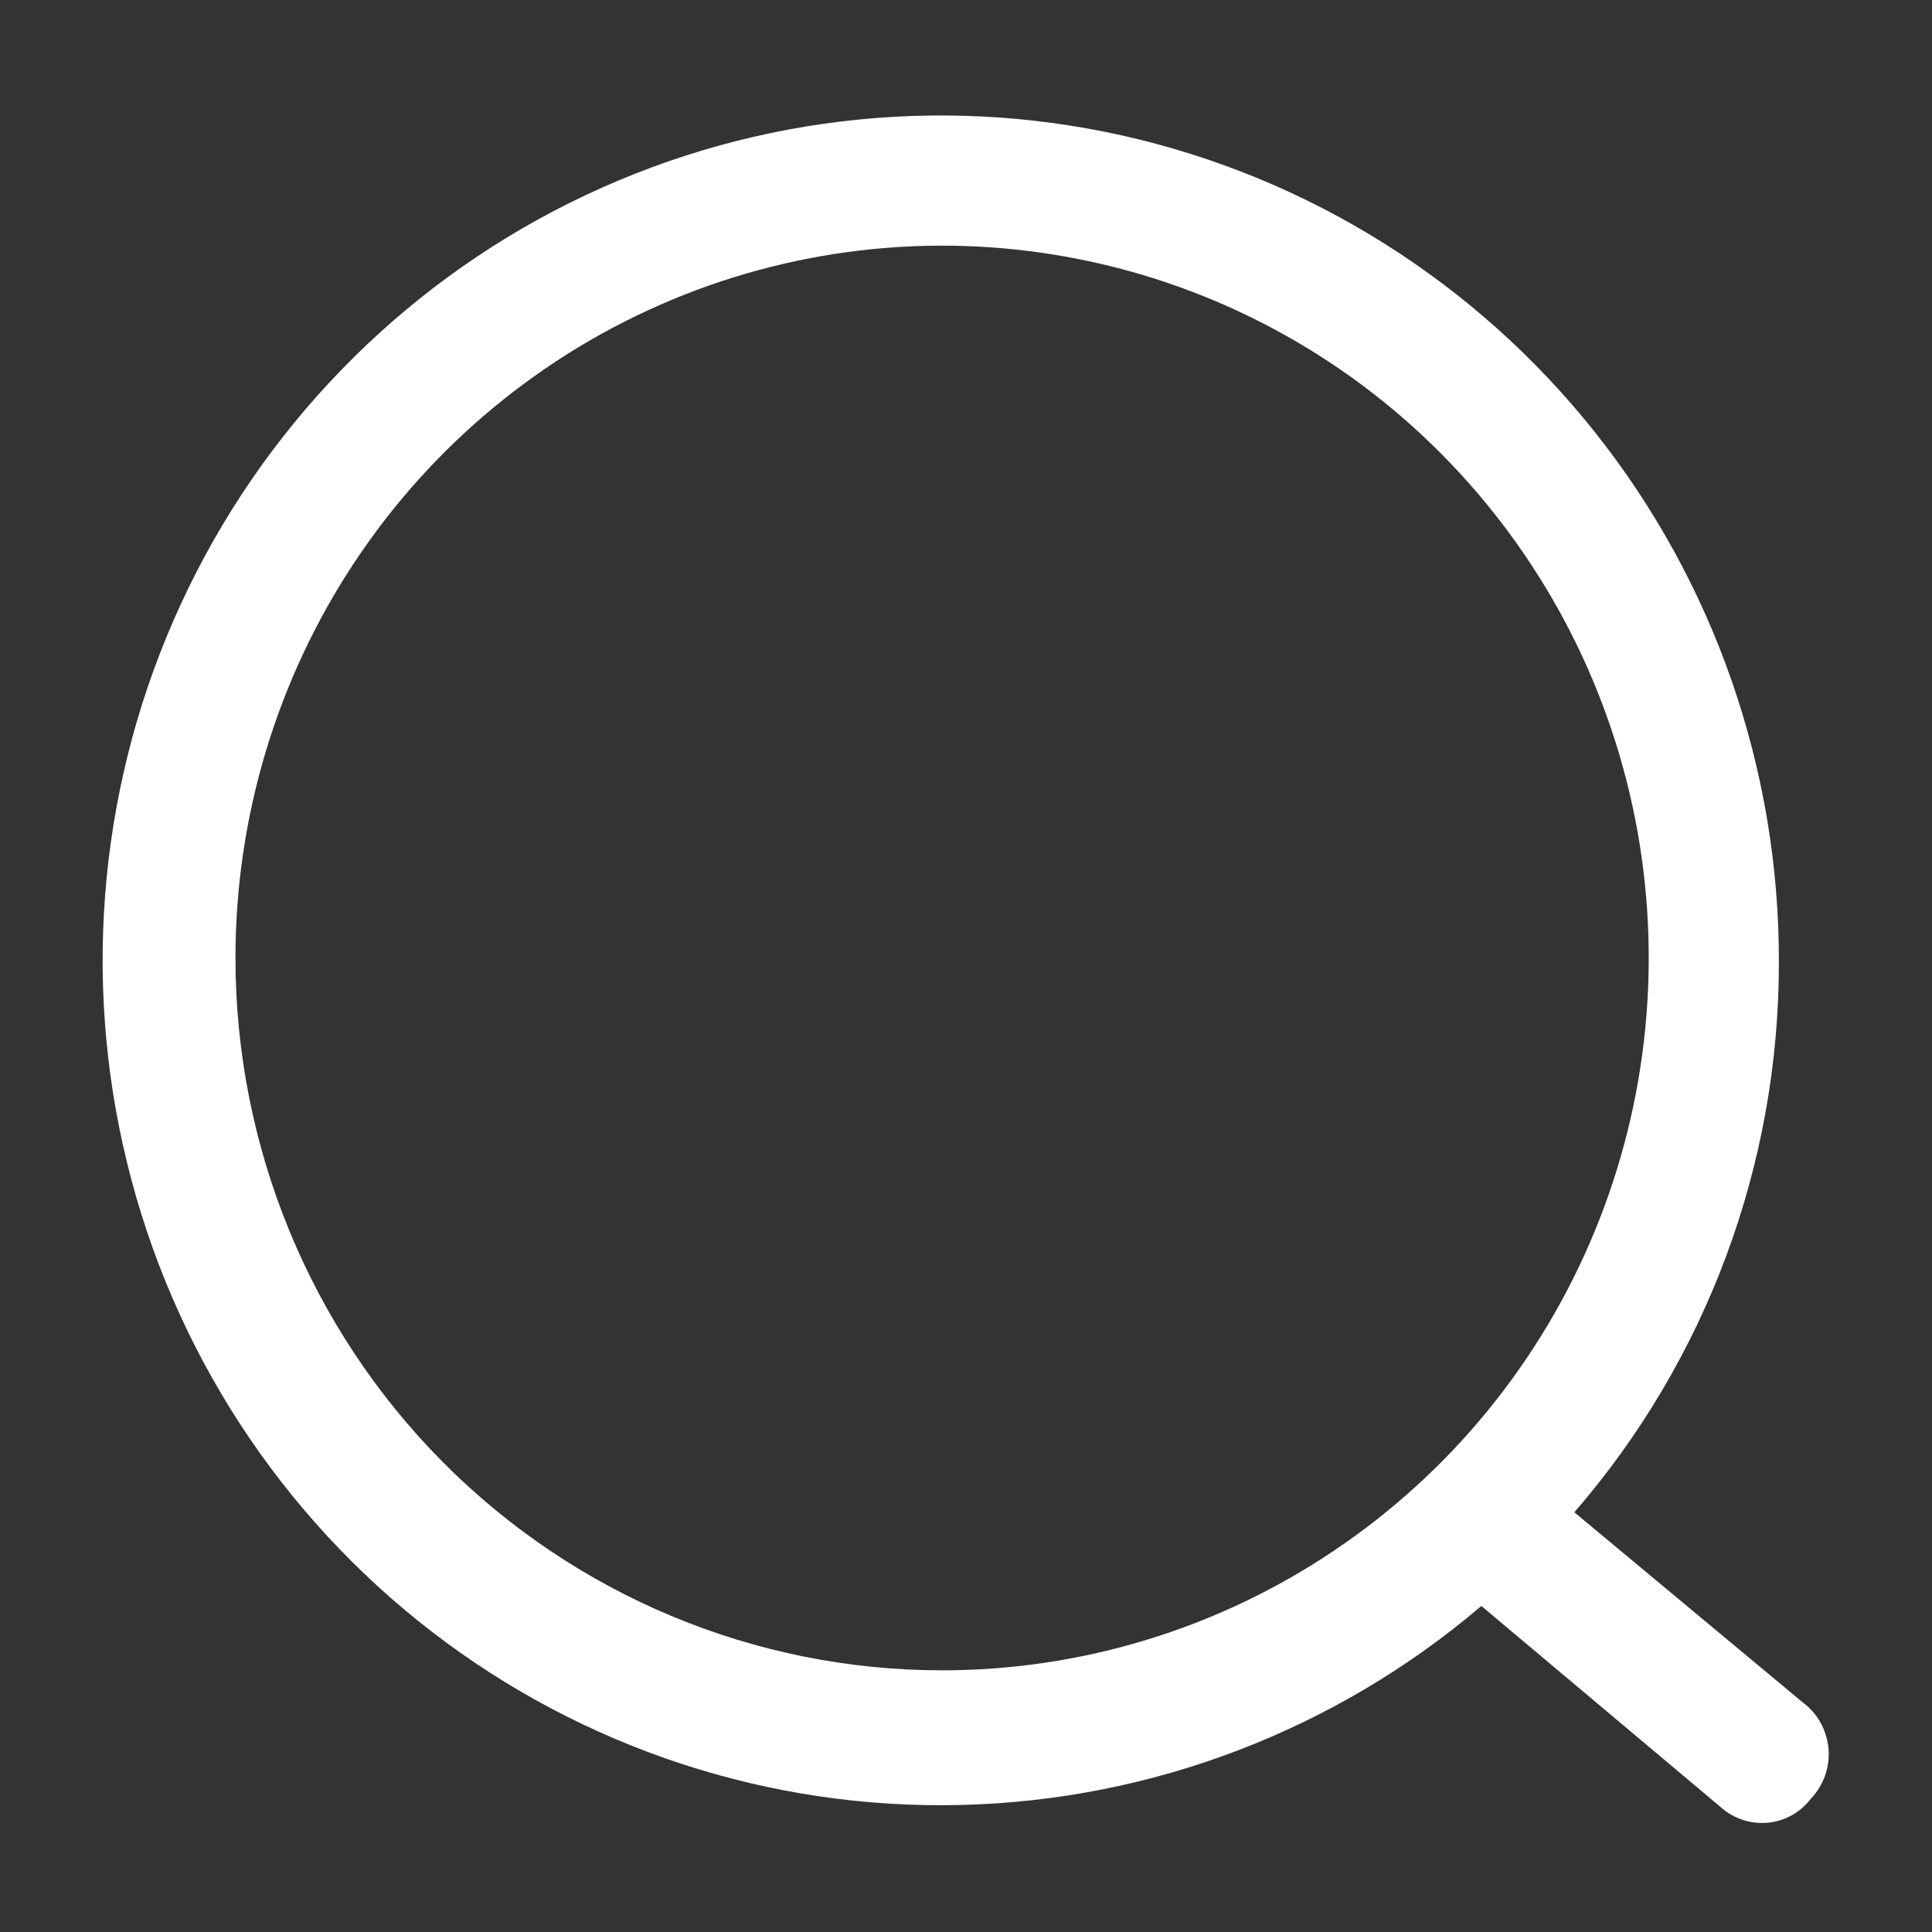 <svg width="16" height="16" viewBox="0 0 16 16" fill="none" xmlns="http://www.w3.org/2000/svg">
<rect x="0" y="0" width="16" height="16" fill="#333333" stroke="none"/>
<path d="M14.93 14.099L13.038 12.524C14.132 11.262 14.734 9.643 14.732 7.967C14.735 6.373 14.198 4.825 13.21 3.581C12.222 2.337 10.842 1.47 9.298 1.123C7.754 0.777 6.14 0.973 4.722 1.678C3.303 2.383 2.166 3.555 1.499 5C0.831 6.445 0.673 8.076 1.051 9.624C1.428 11.172 2.319 12.544 3.575 13.512C4.831 14.48 6.378 14.987 7.958 14.948C9.539 14.91 11.06 14.329 12.268 13.3L14.248 14.964C14.342 15.049 14.463 15.096 14.589 15.097C14.668 15.098 14.745 15.08 14.816 15.045C14.886 15.011 14.948 14.96 14.996 14.897C15.048 14.843 15.088 14.777 15.114 14.706C15.139 14.635 15.149 14.559 15.143 14.483C15.136 14.407 15.114 14.334 15.078 14.268C15.041 14.201 14.991 14.144 14.93 14.099ZM1.95 7.933C1.95 6.767 2.293 5.626 2.936 4.656C3.579 3.686 4.493 2.93 5.563 2.483C6.632 2.037 7.808 1.92 8.944 2.148C10.079 2.375 11.122 2.937 11.94 3.762C12.758 4.587 13.316 5.638 13.542 6.783C13.767 7.927 13.652 9.113 13.209 10.191C12.766 11.269 12.016 12.19 11.053 12.838C10.091 13.487 8.959 13.833 7.802 13.833C6.25 13.833 4.761 13.211 3.664 12.105C2.567 10.998 1.95 9.498 1.95 7.933Z" fill="white"/>
</svg>
